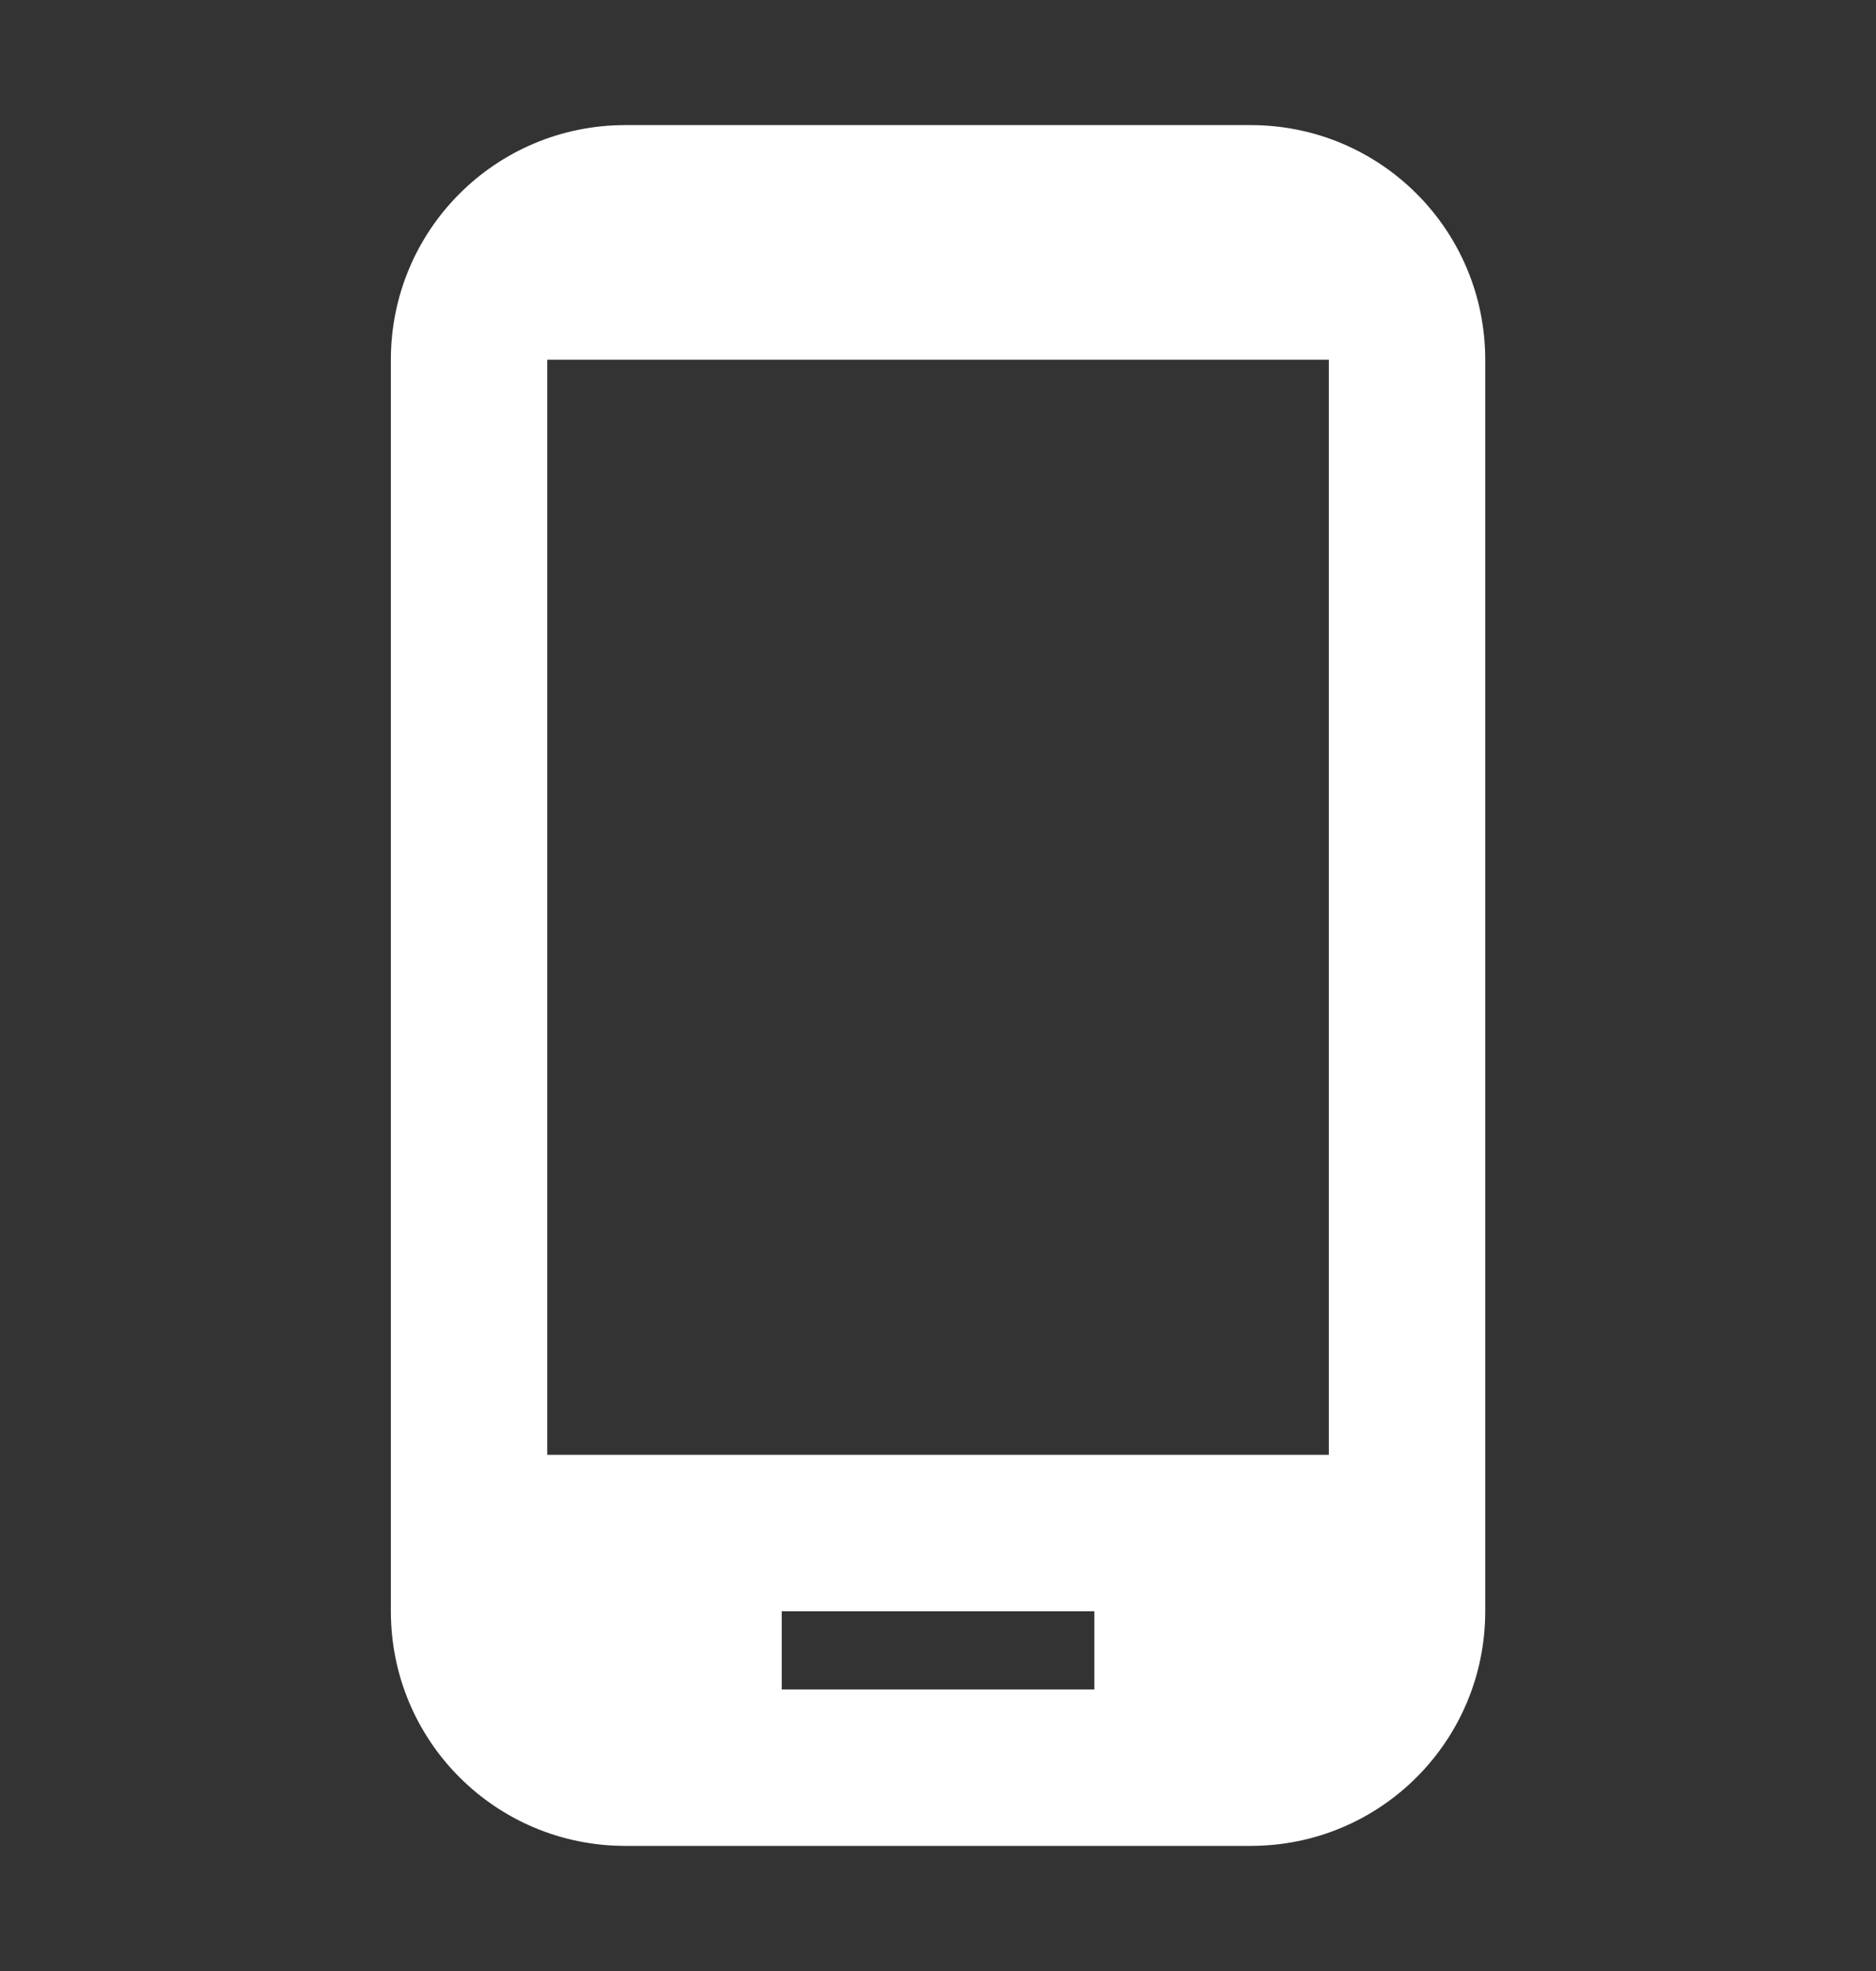 <svg width="20" height="21" viewBox="0 0 20 21" fill="none" xmlns="http://www.w3.org/2000/svg">
<rect x="0" y="0" width="20" height="21" fill="#333333" stroke="none"/>
<path d="M13.334 1.333H6.667C5.284 1.333 4.167 2.45 4.167 3.833V17.167C4.167 18.55 5.284 19.667 6.667 19.667H13.334C14.717 19.667 15.834 18.55 15.834 17.167V3.833C15.834 2.45 14.717 1.333 13.334 1.333ZM14.167 15.5H5.834V3.833H14.167V15.5ZM11.667 18H8.334V17.167H11.667V18Z" fill="white"/>
</svg>
